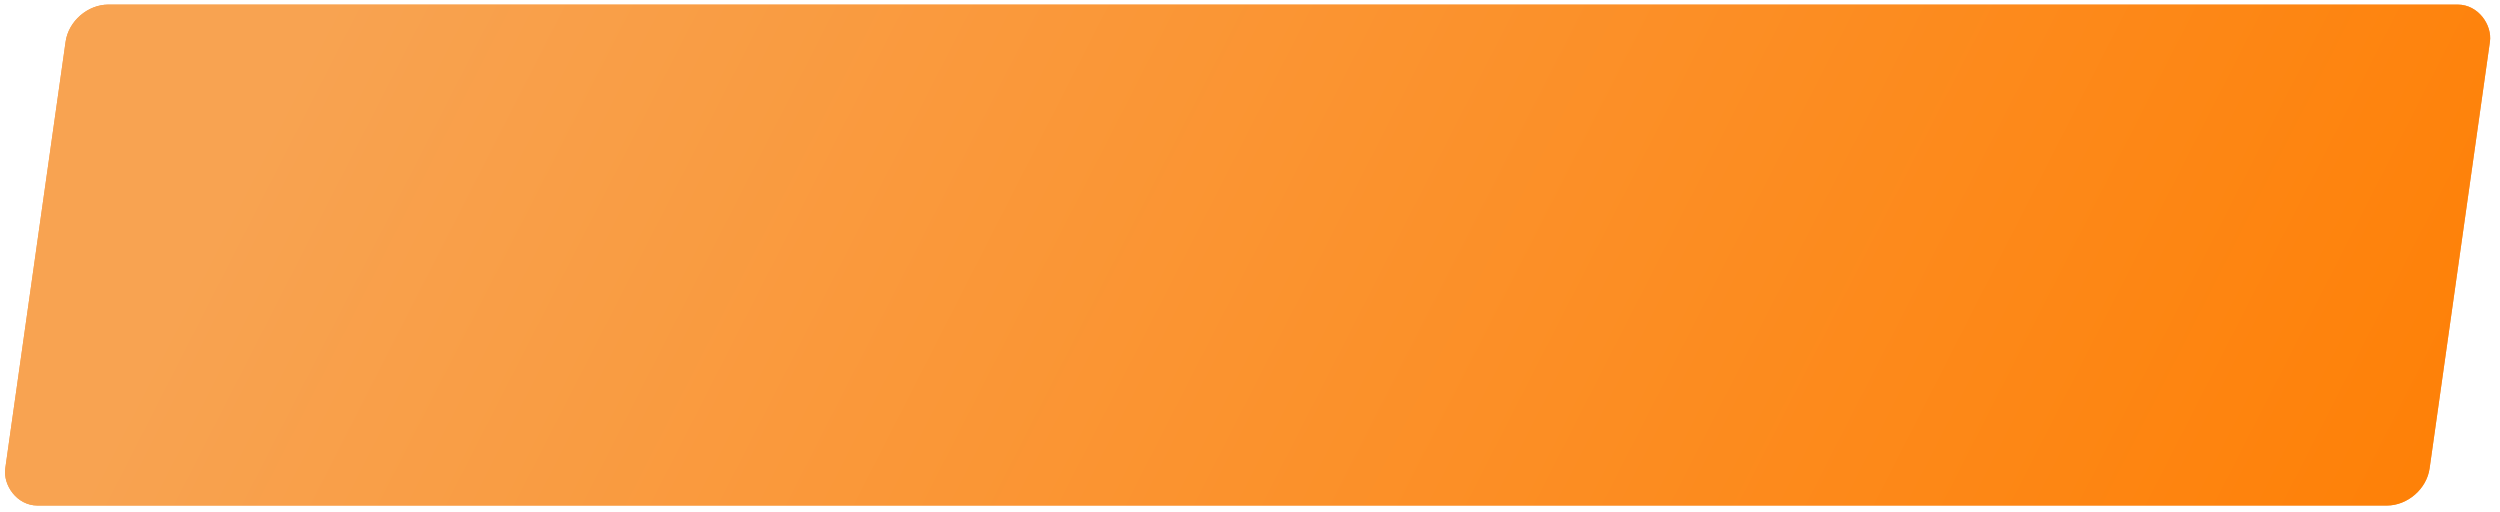 <?xml version="1.0" encoding="UTF-8"?> <svg xmlns="http://www.w3.org/2000/svg" width="200" height="41" viewBox="0 0 200 41" fill="none"> <rect width="193.947" height="40.481" rx="3" transform="matrix(1 0 -0.14 0.99 5.668 0.367)" fill="#F8A351"></rect> <rect width="193.947" height="40.481" rx="3" transform="matrix(1 0 -0.14 0.99 5.668 0.367)" fill="url(#paint0_linear_364_434)"></rect> <defs> <linearGradient id="paint0_linear_364_434" x1="22.223" y1="-4.69" x2="204.602" y2="61.876" gradientUnits="userSpaceOnUse"> <stop stop-color="#F8A351"></stop> <stop offset="1" stop-color="#FF7D00"></stop> </linearGradient> </defs> </svg> 